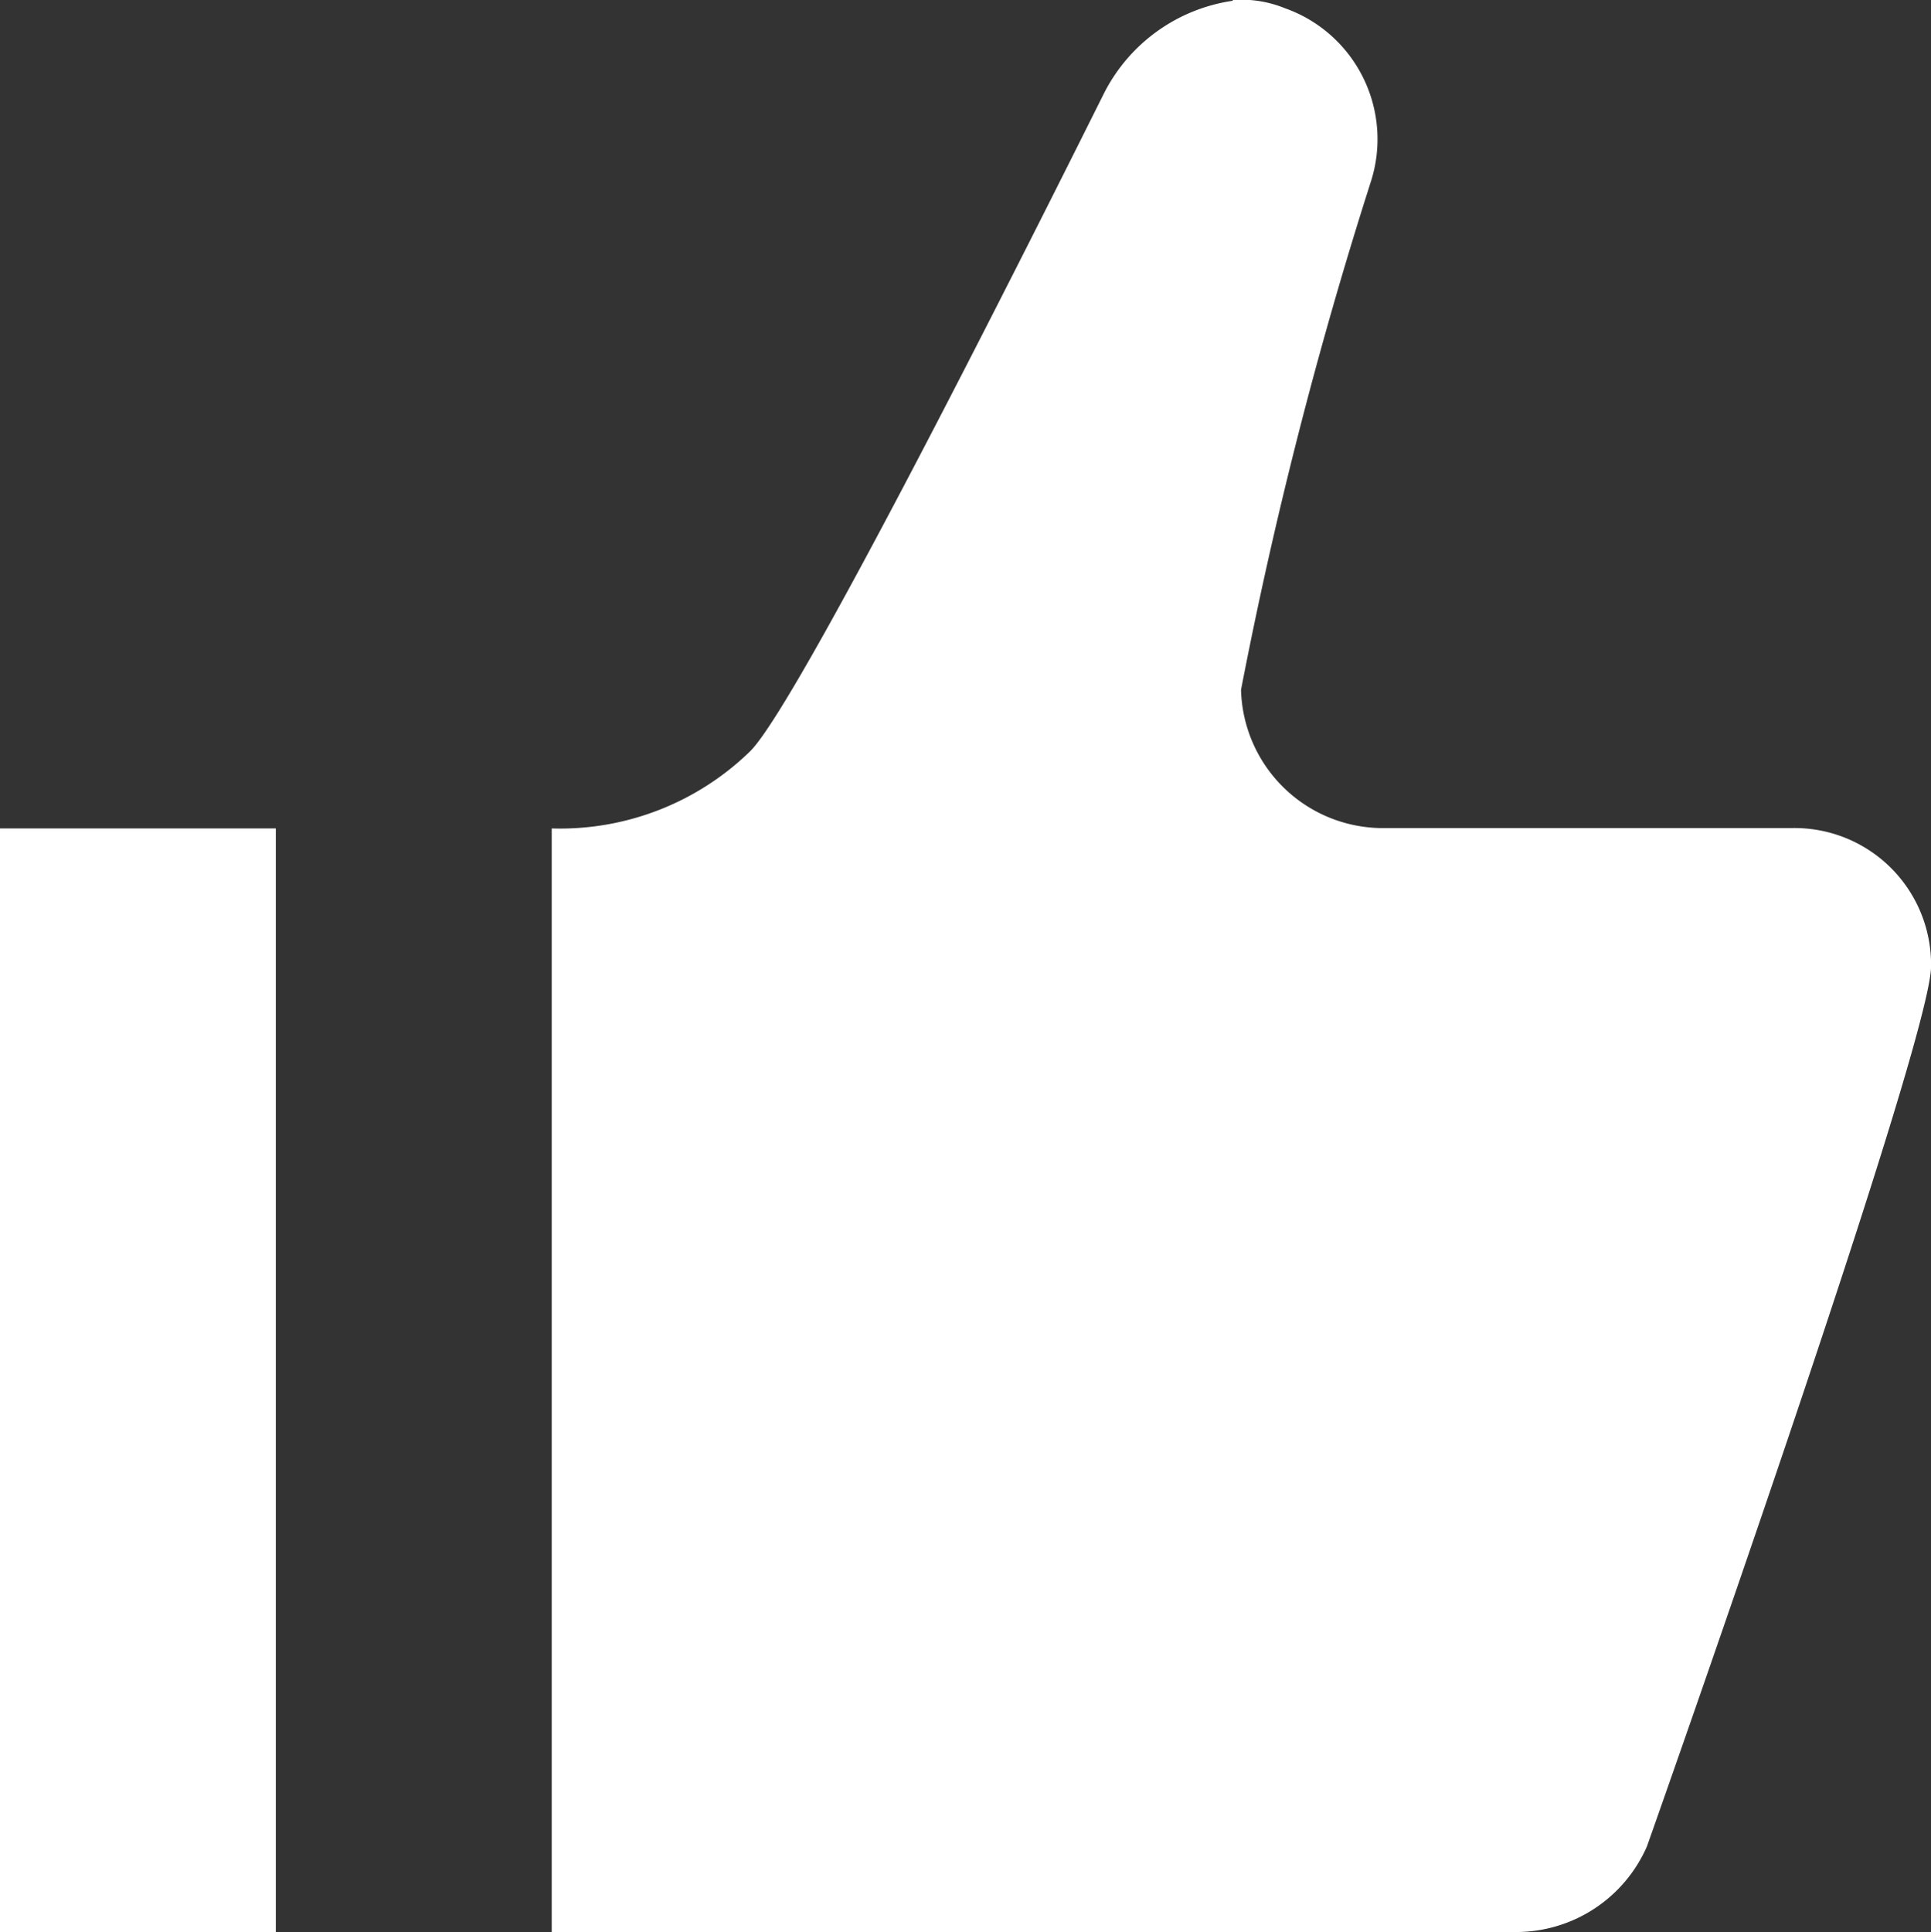 <svg xmlns="http://www.w3.org/2000/svg" width="29.333" height="29.345" viewBox="0 0 29.333 29.345">
  <rect x="0" y="0" width="29.333" height="29.345" fill="#333333" stroke="none"/>
  <path id="thumb-up-svgrepo-com" d="M18.731.008a2.615,2.615,0,0,0-1.97,1.425c-.545,1.09-4.568,9.177-5.364,9.973A4.139,4.139,0,0,1,8.381,12.58V29.342H23.048a2.17,2.17,0,0,0,1.97-1.3s4.316-12.194,4.316-13.368a2.075,2.075,0,0,0-2.1-2.1H20.952a2.157,2.157,0,0,1-2.1-2.1,67.186,67.186,0,0,1,1.97-7.711,2.11,2.11,0,0,0-1.3-2.64,1.767,1.767,0,0,0-.8-.126ZM0,12.58V29.342H4.19V12.58Z" transform="translate(0 0.003)" fill="#fff"/>
</svg>
